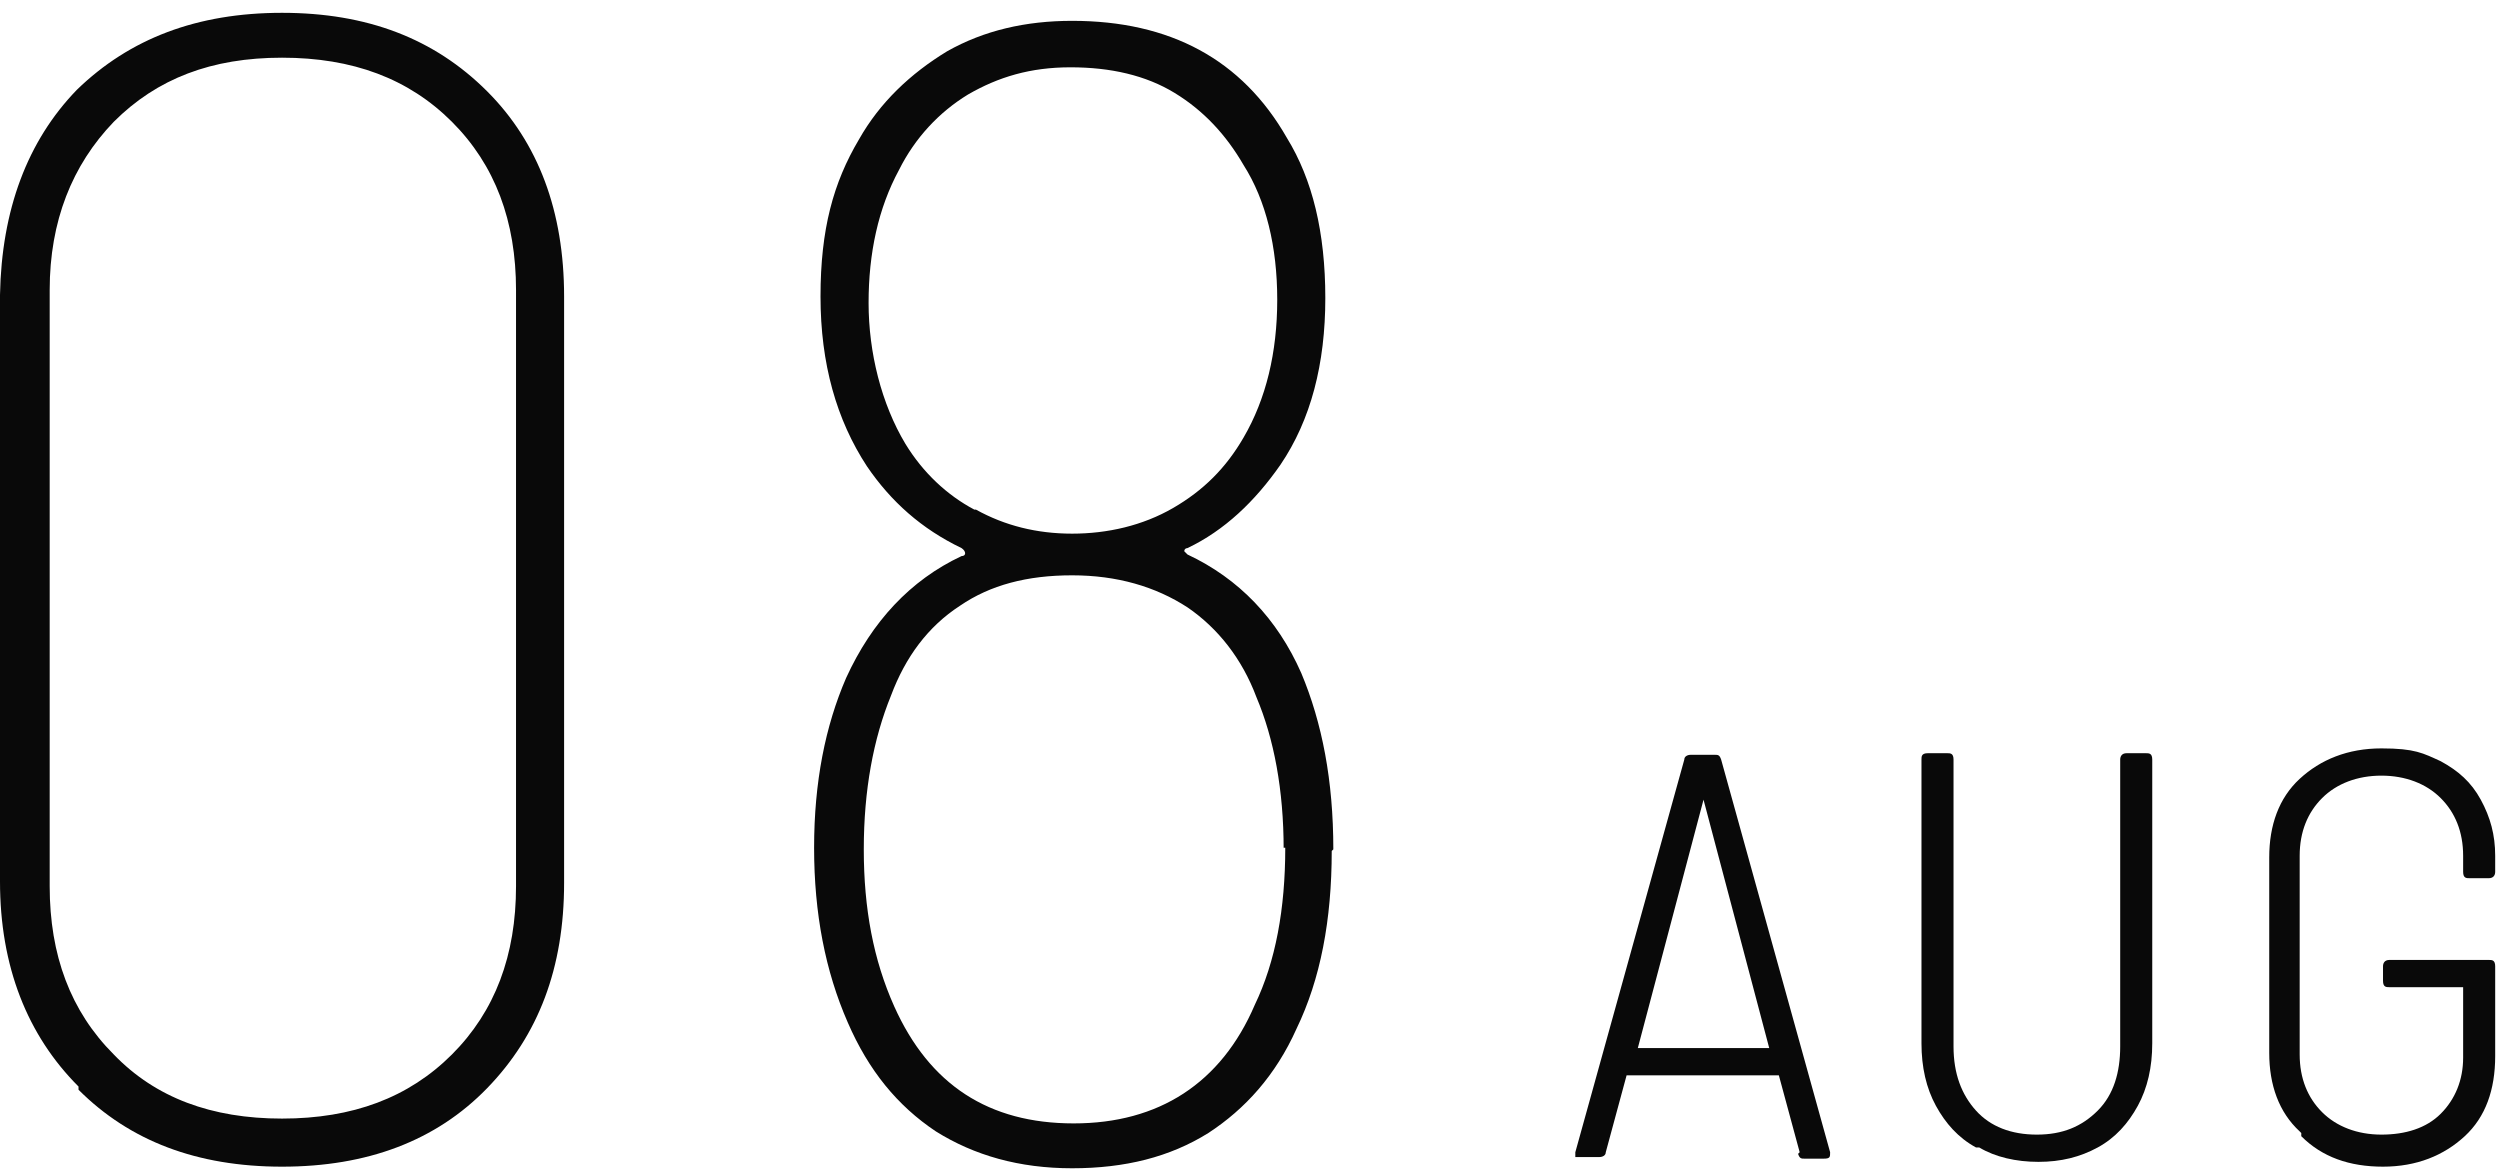 <?xml version="1.0" encoding="UTF-8"?>
<svg id="_レイヤー_1" xmlns="http://www.w3.org/2000/svg" width="156" height="73" version="1.1" viewBox="0 0 156 73">
  <!-- Generator: Adobe Illustrator 29.2.1, SVG Export Plug-In . SVG Version: 2.1.0 Build 116)  -->
  <defs>
    <style>
      .st0 {
        fill: #090909;
      }
    </style>
  </defs>
  <path class="st0" d="M4.9,67.8c-3.2-3.2-4.9-7.5-4.9-12.8V18.4c.1-5.3,1.7-9.6,4.8-12.8C8.1,2.4,12.3.8,17.6.8s9.5,1.6,12.8,4.9c3.2,3.2,4.8,7.5,4.8,12.8v36.6c0,5.3-1.6,9.5-4.8,12.8s-7.5,4.9-12.8,4.9-9.5-1.6-12.7-4.8c0,0,0-.2,0-.2ZM28.2,65.8c2.7-2.7,4-6.2,4-10.5V18.1c0-4.3-1.3-7.8-4-10.5s-6.2-4-10.6-4-7.8,1.3-10.5,4c-2.6,2.7-4,6.2-4,10.5v37.2c0,4.3,1.3,7.8,4,10.5,2.6,2.7,6.1,4,10.5,4s7.9-1.3,10.6-4Z"/>
  <path class="st0" d="M83.1,53.1c0,4.3-.7,8-2.2,11.1-1.3,2.9-3.2,5-5.5,6.5-2.4,1.5-5.2,2.2-8.5,2.2s-6.1-.8-8.5-2.3c-2.4-1.6-4.2-3.8-5.5-6.8-1.4-3.2-2.1-6.8-2.1-10.9s.7-7.6,2-10.6c1.6-3.5,4-6.1,7.2-7.6.3,0,.3-.3,0-.5-2.5-1.2-4.4-2.9-5.9-5.1-1.9-2.9-2.9-6.4-2.9-10.6s.8-7.1,2.4-9.8c1.3-2.3,3.2-4.1,5.5-5.5,2.3-1.3,4.9-1.9,7.8-1.9,6.1,0,10.6,2.4,13.4,7.3,1.6,2.6,2.4,5.9,2.4,10s-.9,7.6-2.8,10.4c-1.6,2.3-3.5,4.1-5.8,5.2,0,0-.2,0-.2.2,0,0,0,0,.2.2,3.2,1.5,5.6,4,7.1,7.4,1.3,3.1,2,6.7,2,11h0ZM80.1,53c0-3.7-.6-6.9-1.7-9.5-.9-2.4-2.4-4.3-4.3-5.6-2-1.3-4.4-2-7.2-2s-5.1.6-7,1.9c-2,1.3-3.4,3.2-4.3,5.6-1.1,2.7-1.7,5.9-1.7,9.6s.6,6.9,1.9,9.8c2.2,4.9,5.9,7.3,11.2,7.3s9.2-2.5,11.3-7.4c1.3-2.7,1.9-6,1.9-9.8h-.1ZM60.9,31.8c1.8,1,3.8,1.5,6,1.5s4.4-.5,6.3-1.6,3.3-2.5,4.4-4.4c1.4-2.4,2.1-5.3,2.1-8.6s-.7-6.2-2.1-8.4c-1.1-1.9-2.5-3.4-4.3-4.5s-4-1.6-6.5-1.6-4.5.6-6.4,1.7c-1.8,1.1-3.3,2.7-4.3,4.7-1.3,2.4-1.9,5.2-1.9,8.3s.8,6.3,2.3,8.8c1.1,1.8,2.6,3.2,4.3,4.1h.1Z"/>
  <g>
    <path class="st0" d="M112.3,71.9l-1.3-4.8s0,0-.2,0h-9.1s-.2,0-.2,0l-1.3,4.8c0,.2-.2.3-.4.3h-1.2c0,0-.2,0-.3,0v-.3l6.8-24.5c0-.2.2-.3.4-.3h1.5c.2,0,.3,0,.4.3l6.8,24.5h0c0,.3,0,.4-.4.4h-1.2c-.2,0-.3,0-.4-.3h0ZM102.1,65.4h8.3c0,0,0,0,0,0l-4.1-15.5h0l-4.1,15.5h0Z"/>
    <path class="st0" d="M123.3,71.6c-1.1-.6-1.9-1.5-2.5-2.6s-.9-2.4-.9-3.9v-17.7c0-.2,0-.4.4-.4h1.2c.2,0,.4,0,.4.4v17.9c0,1.7.5,3,1.4,4s2.2,1.5,3.8,1.5,2.8-.5,3.8-1.5,1.4-2.4,1.4-4v-17.9c0-.2.1-.4.4-.4h1.2c.2,0,.4,0,.4.4v17.7c0,1.5-.3,2.8-.9,3.9-.6,1.1-1.4,2-2.5,2.6s-2.3.9-3.7.9-2.7-.3-3.7-.9h-.2Z"/>
    <path class="st0" d="M143.5,70.6c-1.3-1.2-1.9-2.9-1.9-4.9v-12.2c0-2,.6-3.7,1.9-4.9,1.3-1.2,3-1.9,5.1-1.9s2.6.3,3.7.8c1.1.6,1.9,1.3,2.5,2.4s.9,2.2.9,3.5v1c0,.2-.1.4-.4.4h-1.2c-.2,0-.4,0-.4-.4v-1c0-1.5-.5-2.7-1.4-3.6-.9-.9-2.2-1.4-3.7-1.4s-2.8.5-3.7,1.4-1.4,2.1-1.4,3.6v12.4c0,1.5.5,2.7,1.4,3.6s2.2,1.4,3.7,1.4,2.8-.4,3.7-1.3,1.4-2.1,1.4-3.5v-4.4s0,0-.1,0h-4.5c-.2,0-.4,0-.4-.4v-.9c0-.2.1-.4.4-.4h6.2c.2,0,.4,0,.4.4v5.6c0,2.1-.6,3.8-1.9,5-1.3,1.2-3,1.9-5.1,1.9s-3.8-.6-5.1-1.9v-.2Z"/>
  </g>
</svg>
